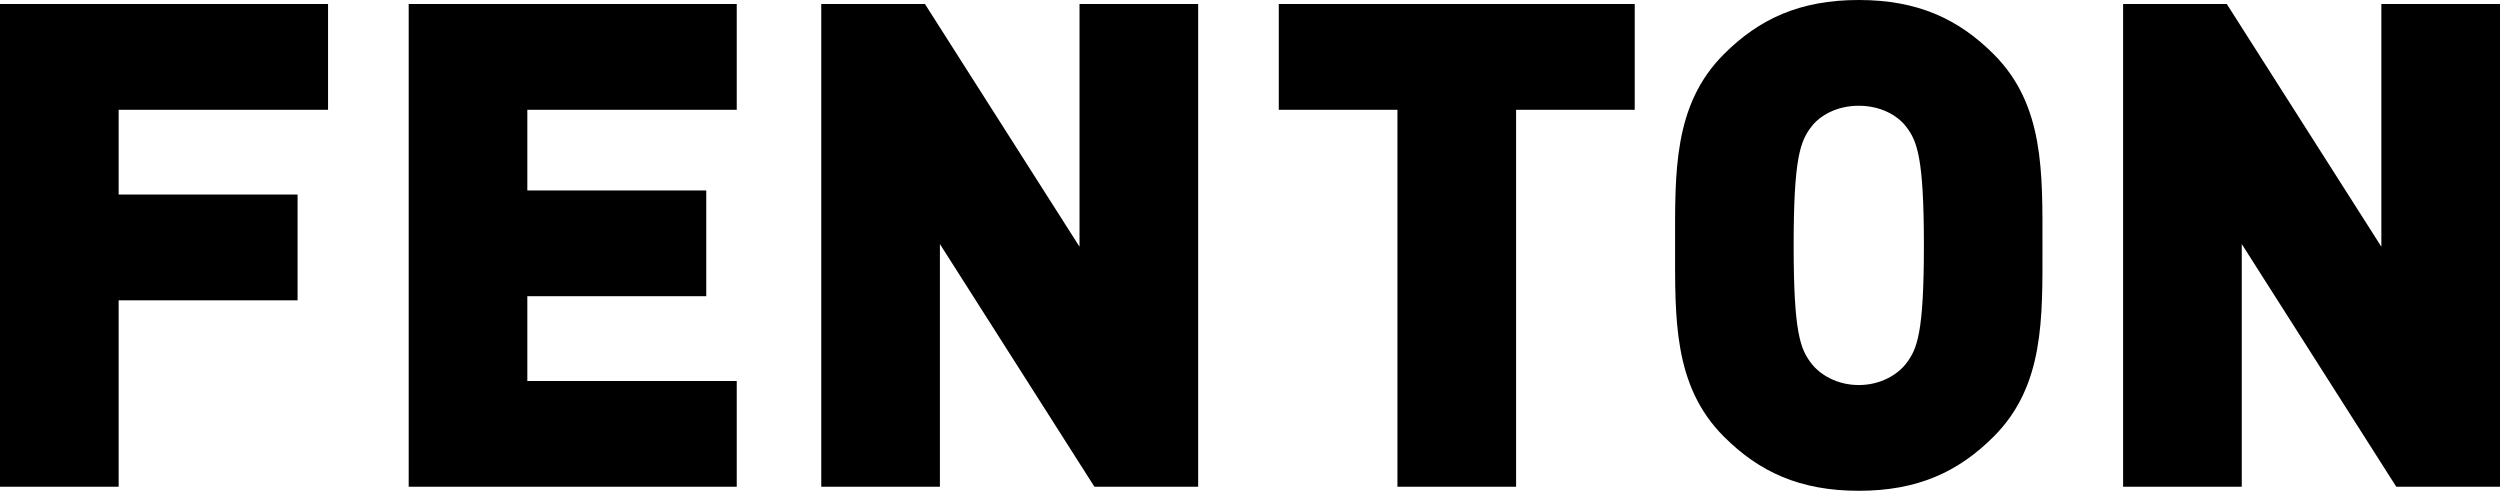 <?xml version="1.0" encoding="utf-8"?>
<!-- Generator: Adobe Illustrator 25.2.1, SVG Export Plug-In . SVG Version: 6.00 Build 0)  -->
<svg version="1.1" id="Layer_1" xmlns="http://www.w3.org/2000/svg" xmlns:xlink="http://www.w3.org/1999/xlink" x="0px" y="0px"
	 viewBox="0 0 2835 556.55" style="enable-background:new 0 0 2835 556.55;" xml:space="preserve">
<g>
	<path d="M134.55,124.53v96.05h202.9v120.01h-202.9v211.34H0V4.52h372.01v120.01H134.55z"/>
	<path d="M463.45,551.93V4.52h372.01v120.01H597.99v91.43h202.9v119.91h-202.9v96.15h237.47v119.91H463.45z"/>
	<path d="M1241.06,551.93l-175.2-275.18v275.18H931.31V4.52h117.56l175.3,275.28V4.52h134.55v547.41H1241.06z"/>
	<path d="M1719.24,124.53v427.4h-134.55v-427.4h-134.55V4.52h403.64v120.01H1719.24z"/>
	<path d="M2260.86,495.07c-39.97,39.97-86.13,61.48-153.01,61.48c-66.88,0-113.04-21.51-153.01-61.48
		c-57.65-57.65-55.29-134.55-55.29-216.75c0-82.3-2.36-159.2,55.29-216.84C1994.81,21.51,2040.97,0,2107.85,0
		c66.88,0,113.04,21.51,153.01,61.48c57.65,57.65,55.29,134.55,55.29,216.84C2316.15,360.52,2318.51,437.42,2260.86,495.07z
		 M2161.67,143.78c-10.02-13.16-29.27-23.86-53.82-23.86c-24.55,0-43.8,10.7-53.82,23.86c-12.28,16.11-20.03,34.57-20.03,134.55
		c0,99.88,7.76,117.56,20.03,133.76c10.02,12.96,29.27,24.55,53.82,24.55c24.55,0,43.8-11.59,53.82-24.55
		c12.28-16.2,20.03-33.88,20.03-133.76C2181.7,178.35,2173.94,159.88,2161.67,143.78z"/>
	<path d="M2717.35,551.93l-175.2-275.18v275.18H2407.6V4.52h117.56l175.3,275.28V4.52H2835v547.41H2717.35z"/>
</g>
</svg>
